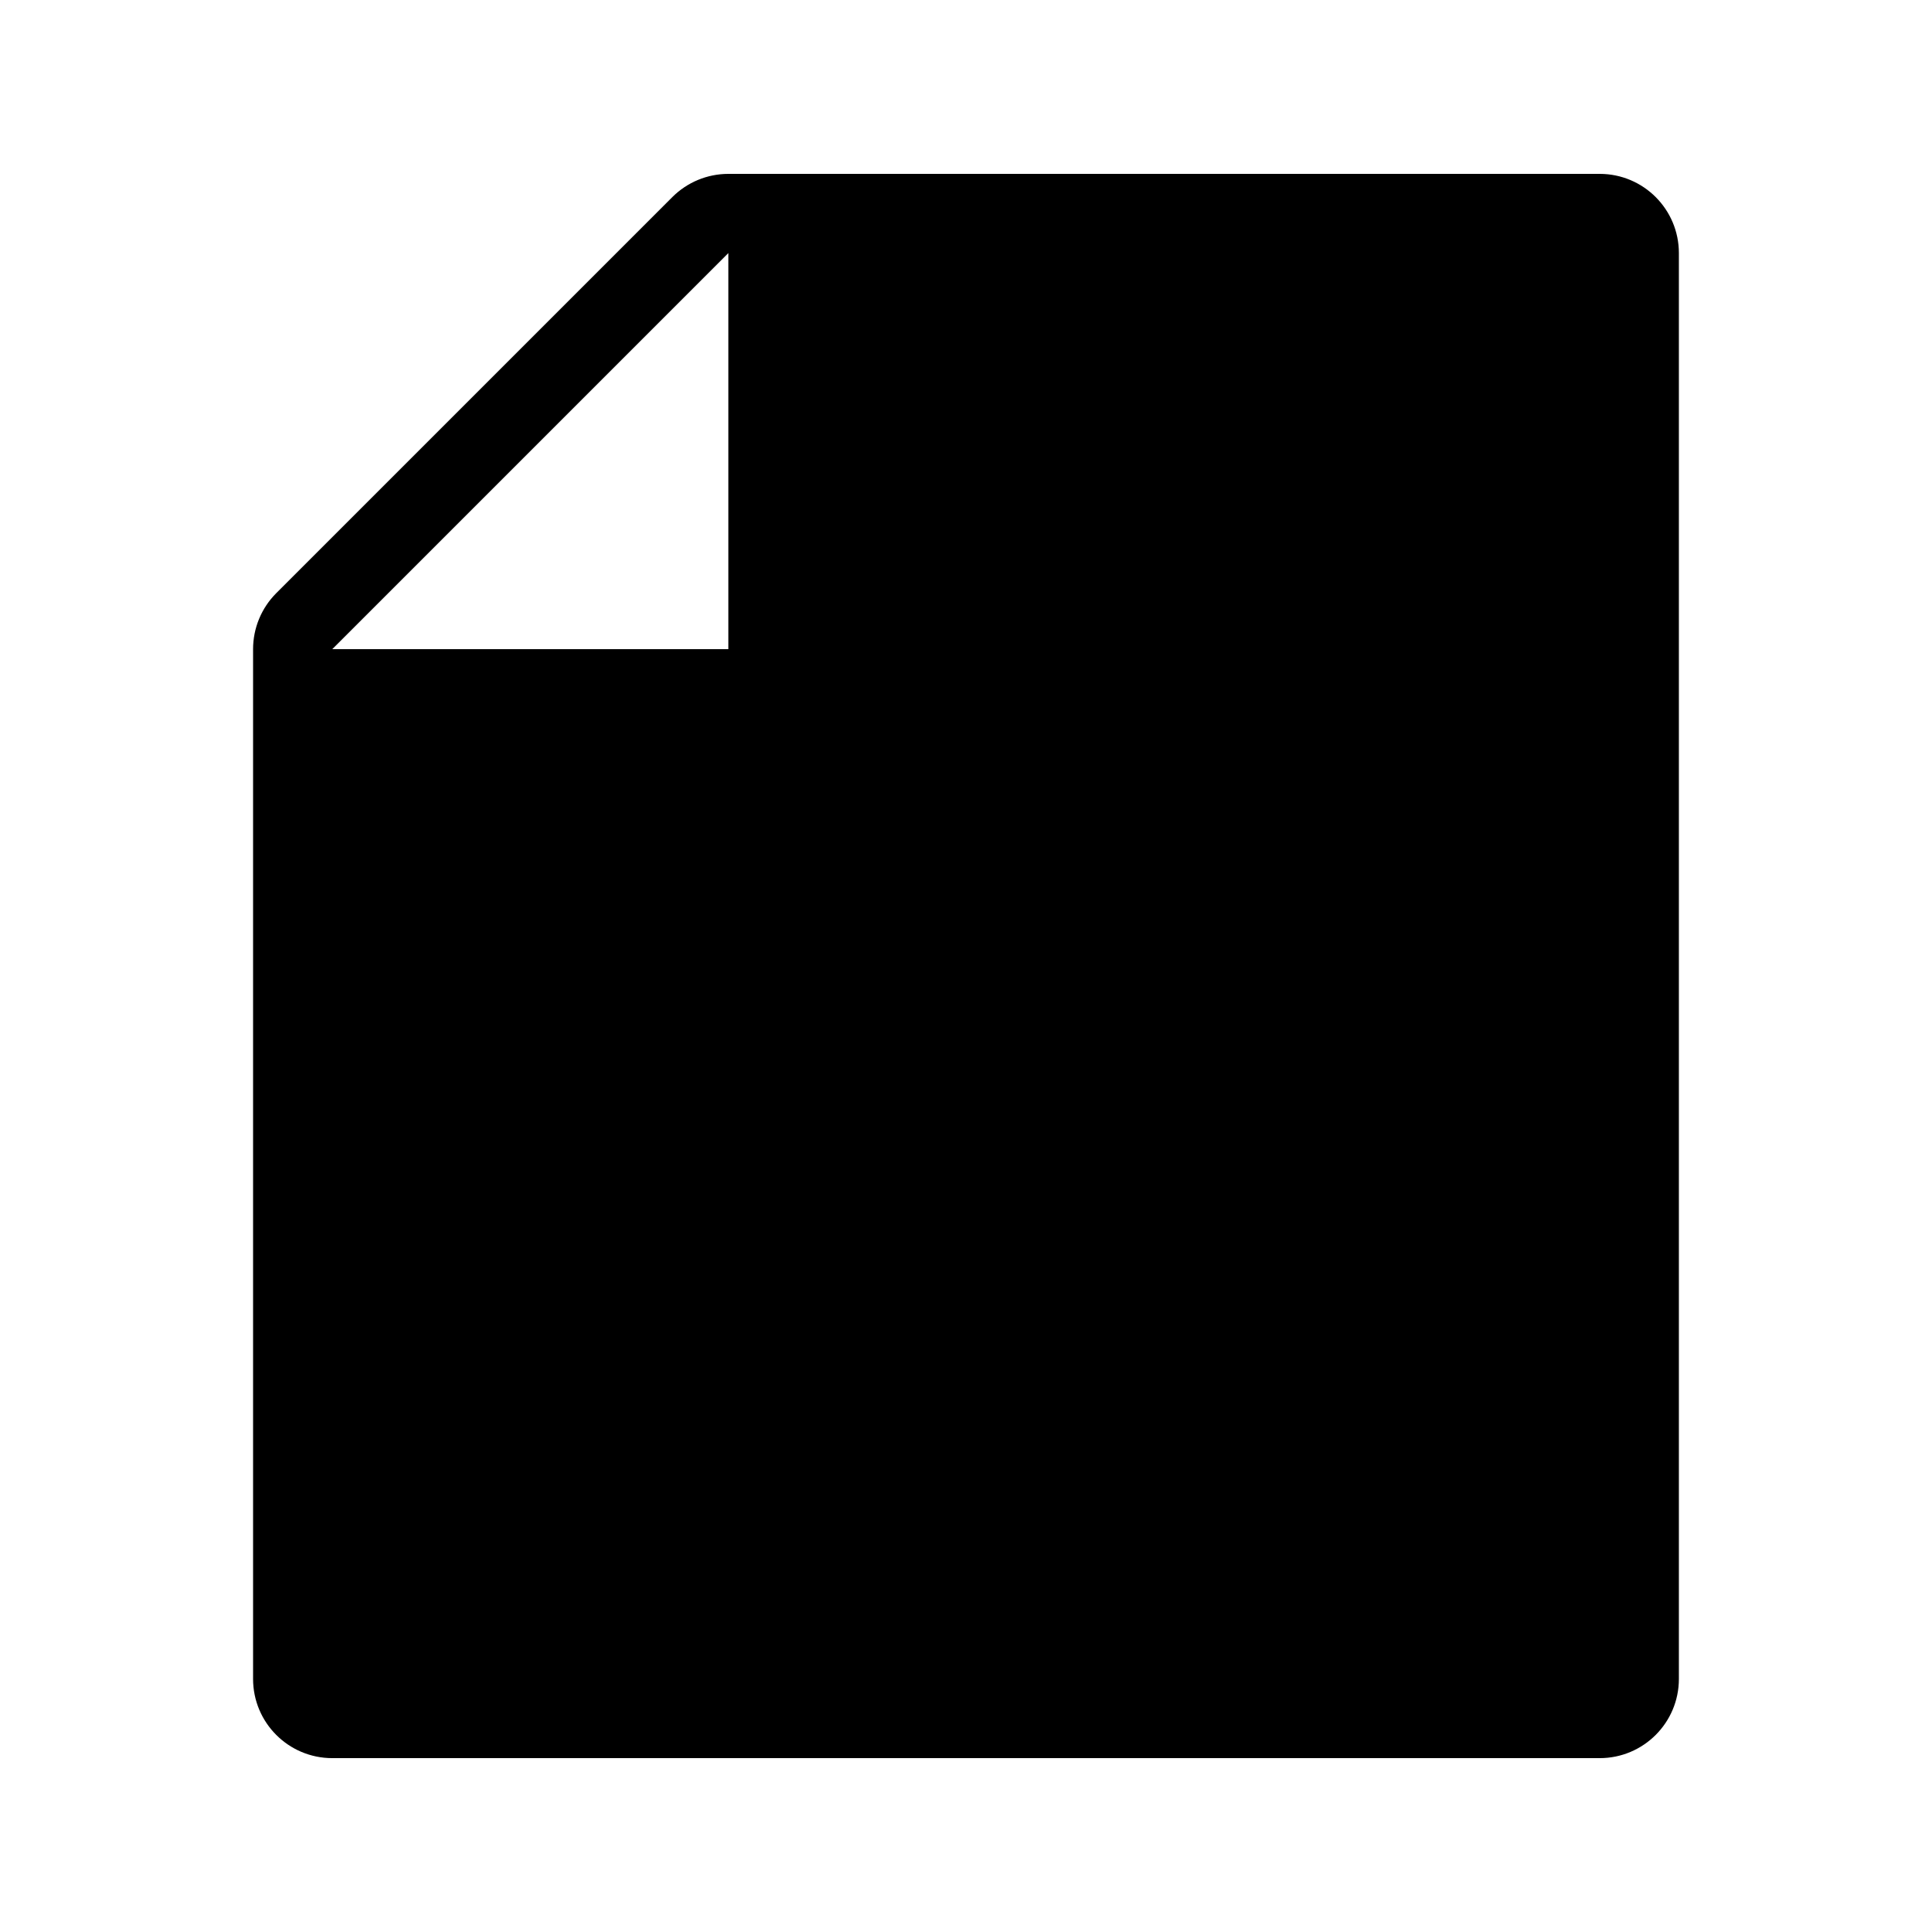 <?xml version="1.0" encoding="UTF-8"?>
<!-- Uploaded to: ICON Repo, www.svgrepo.com, Generator: ICON Repo Mixer Tools -->
<svg fill="#000000" width="800px" height="800px" version="1.1" viewBox="144 144 512 512" xmlns="http://www.w3.org/2000/svg">
 <path d="m567.93 190.08h-230.91c-5.578 0-10.906 2.215-14.844 6.148l-104.96 104.96c-3.934 3.938-6.148 9.277-6.148 14.844v272.9c0 11.594 9.391 20.992 20.992 20.992h335.87c11.602 0 20.992-9.398 20.992-20.992v-377.86c0-11.594-9.387-20.992-20.992-20.992zm-230.91 125.95h-104.96l104.96-104.96z"/>
</svg>